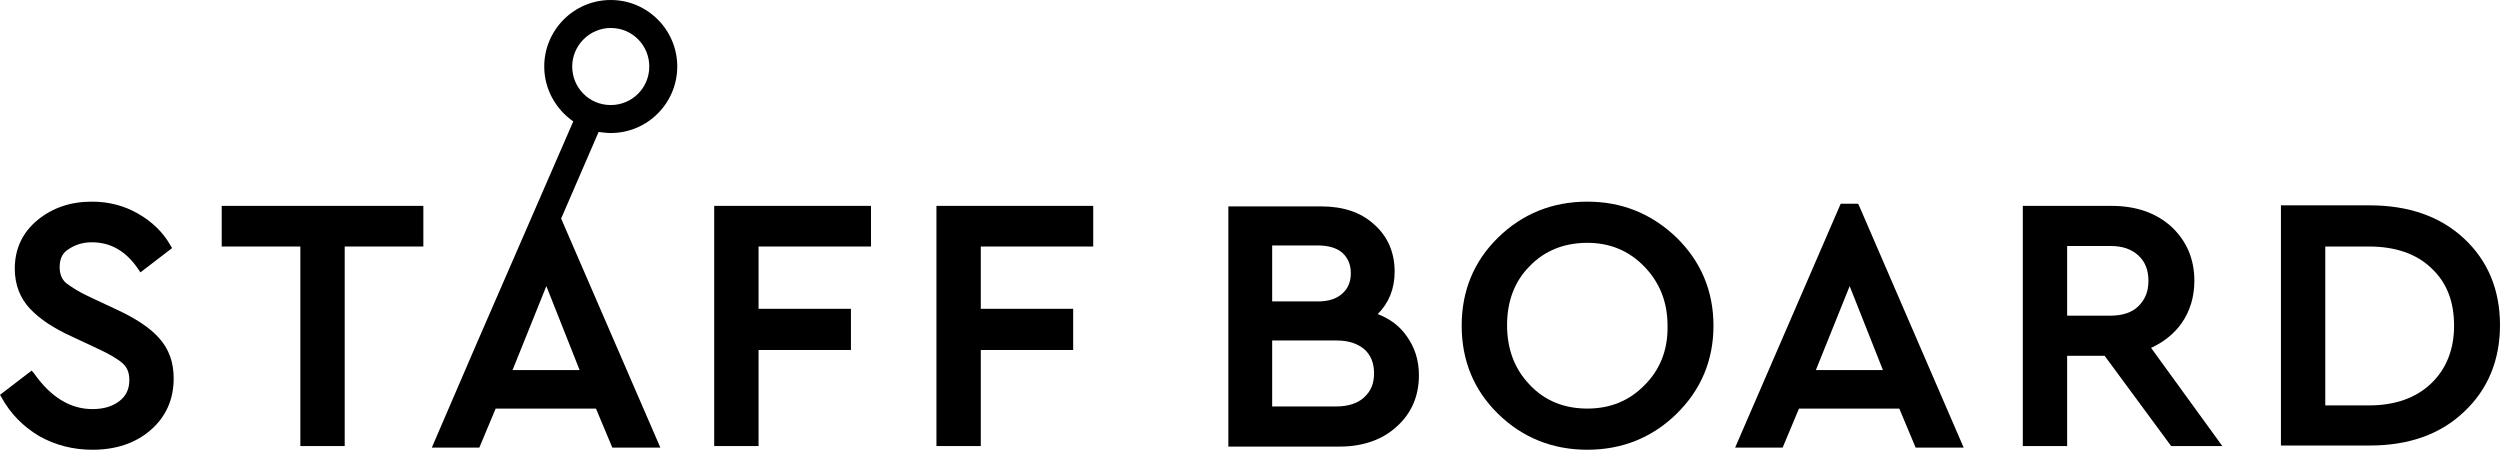 <?xml version="1.0" encoding="utf-8"?>
<!-- Generator: Adobe Illustrator 25.2.3, SVG Export Plug-In . SVG Version: 6.00 Build 0)  -->
<!DOCTYPE svg PUBLIC "-//W3C//DTD SVG 1.1//EN" "http://www.w3.org/Graphics/SVG/1.1/DTD/svg11.dtd">
<svg version="1.1" id="レイヤー_1" xmlns:x="http://ns.adobe.com/Extensibility/1.0/" xmlns:i="http://ns.adobe.com/AdobeIllustrator/10.0/" xmlns:graph="http://ns.adobe.com/Graphs/1.0/"
	 xmlns="http://www.w3.org/2000/svg" xmlns:xlink="http://www.w3.org/1999/xlink" x="0px" y="0px" viewBox="0 0 473.6 85.2"
	 style="enable-background:new 0 0 473.6 85.2;" xml:space="preserve">
<style type="text/css">
	.ドロップシャドウ{fill:none;}
	.光彩_x0020_外側_x0020_5_x0020_pt{fill:none;}
	.青のネオン{fill:none;stroke:#8AACDA;stroke-width:7;stroke-linecap:round;stroke-linejoin:round;}
	.クロムハイライト{fill:url(#SVGID_1_);stroke:#FFFFFF;stroke-width:0.363;stroke-miterlimit:1;}
	.ジャイブ_GS{fill:#FFDD00;}
	.Alyssa_GS{fill:#A6D0E4;}
</style>
<linearGradient id="SVGID_1_" gradientUnits="userSpaceOnUse" x1="-133.345" y1="-177.815" x2="-133.345" y2="-178.815">
	<stop  offset="0" style="stop-color:#656565"/>
	<stop  offset="0.618" style="stop-color:#1B1B1B"/>
	<stop  offset="0.629" style="stop-color:#545454"/>
	<stop  offset="0.983" style="stop-color:#3E3E3E"/>
</linearGradient>
<g>
	<path d="M22,58.6l-4.9-2.3c-2.2-1-3.7-2-4.6-2.7c-0.8-0.7-1.2-1.7-1.2-3c0-1.5,0.5-2.7,1.7-3.4c1.2-0.8,2.6-1.3,4.4-1.3
		c3.6,0,6.5,1.7,8.8,5.1l0.4,0.6l6-4.6l-0.3-0.5c-1.4-2.5-3.5-4.5-6.1-6c-2.6-1.5-5.5-2.3-8.8-2.3c-4.1,0-7.5,1.2-10.3,3.5
		c-2.8,2.3-4.3,5.4-4.3,9.2c0,3,1,5.6,2.9,7.6c1.9,2,4.5,3.7,7.8,5.2l4.9,2.3c2.2,1,3.9,2,4.8,2.8c0.9,0.8,1.3,1.8,1.3,3.2
		c0,1.7-0.6,3-1.9,4c-1.3,1-3,1.5-5.1,1.5c-4.2,0-7.9-2.3-11-6.7L6,70.2l-6,4.6l0.3,0.5c1.7,3.1,4.1,5.5,7.1,7.3
		c3,1.7,6.4,2.6,10.1,2.6c4.4,0,8.1-1.2,11-3.7c2.9-2.5,4.4-5.8,4.4-9.8c0-3.1-0.9-5.6-2.8-7.7C28.4,62.1,25.7,60.3,22,58.6z"/>
	<polygon points="42,46.7 56.9,46.7 56.9,84.5 65.3,84.5 65.3,46.7 80.2,46.7 80.2,39 42,39 	"/>
	<polygon points="135.3,84.5 143.7,84.5 143.7,66.3 161.2,66.3 161.2,58.5 143.7,58.5 143.7,46.7 165,46.7 165,39 135.3,39 	"/>
	<polygon points="177.4,84.5 185.8,84.5 185.8,66.3 203.3,66.3 203.3,58.5 185.8,58.5 185.8,46.7 207.1,46.7 207.1,39 177.4,39 	"/>
	<path d="M261,59.5c2.1-2.1,3.2-4.8,3.2-8c0-3.7-1.3-6.7-3.9-9c-2.5-2.3-5.9-3.4-10-3.4h-17.6v45.5h21.1c4.4,0,8.1-1.3,10.8-3.8
		c2.8-2.5,4.2-5.8,4.2-9.7c0-2.9-0.8-5.3-2.3-7.4C265.1,61.7,263.3,60.4,261,59.5z M241,46.5h8.7c2,0,3.6,0.5,4.6,1.4
		c1,0.9,1.6,2.2,1.6,3.8c0,1.7-0.5,2.9-1.6,3.9c-1.1,1-2.6,1.5-4.6,1.5H241V46.5z M258.4,75.3c-1.2,1.1-3,1.7-5.3,1.7H241V64.5h12.2
		c2.3,0,4,0.6,5.3,1.7c1.2,1.1,1.8,2.6,1.8,4.5C260.3,72.7,259.7,74.1,258.4,75.3z"/>
	<path d="M300.7,38.2c-6.6,0-12.3,2.3-16.9,6.8c-4.6,4.5-6.9,10.1-6.9,16.7c0,6.6,2.3,12.2,6.9,16.7c4.6,4.5,10.3,6.8,16.9,6.8
		c6.6,0,12.3-2.3,16.9-6.8c4.6-4.5,7-10.1,7-16.7c0-6.6-2.4-12.2-7-16.7C312.9,40.5,307.3,38.2,300.7,38.2z M311.6,72.9
		c-2.9,3-6.5,4.5-10.9,4.5c-4.4,0-8.1-1.5-10.9-4.5c-2.9-3-4.3-6.8-4.3-11.3c0-4.5,1.4-8.3,4.3-11.2c2.8-2.9,6.5-4.4,10.9-4.4
		c4.3,0,7.9,1.5,10.8,4.5c2.9,3,4.4,6.7,4.4,11.2C316,66.2,314.5,70,311.6,72.9z"/>
	<path d="M352,38.6h-3.3l-20,46.2h9l3.1-7.4h19l3.1,7.4h9.1L352.2,39L352,38.6z M344,70.1l6.4-15.9l6.3,15.9H344z"/>
	<path d="M413.3,61.2c1.6-2.3,2.4-5,2.4-8c0-4.2-1.5-7.6-4.4-10.3c-2.9-2.6-6.7-3.9-11.3-3.9h-16.8v45.5h8.4V67.4h7.1l12.6,17.1h9.7
		l-13.5-18.6C409.9,64.8,411.9,63.2,413.3,61.2z M405.1,58c-1.2,1.2-3,1.8-5.3,1.8h-8.2V46.6h8.2c2.3,0,4,0.6,5.3,1.8
		c1.3,1.2,1.9,2.8,1.9,4.8C407,55.2,406.4,56.7,405.1,58z"/>
	<path d="M466.8,45.2c-4.5-4.2-10.5-6.3-17.9-6.3h-16.8v45.5h16.8c7.4,0,13.4-2.1,17.9-6.4c4.5-4.2,6.8-9.8,6.8-16.4
		C473.6,54.9,471.3,49.4,466.8,45.2z M460.6,72.6c-2.9,2.8-6.9,4.2-11.8,4.2h-8.3V46.7h8.3c5,0,9,1.4,11.8,4.1
		c2.9,2.7,4.3,6.3,4.3,10.9C464.9,66.1,463.5,69.8,460.6,72.6z"/>
	<path d="M115.7,25.2c7,0,12.6-5.7,12.6-12.6S122.7,0,115.7,0c-7,0-12.6,5.7-12.6,12.6c0,4.3,2.2,8.1,5.5,10.4L90.2,65.3l0,0
		l-8.4,19.5h9l3.1-7.4h19l3.1,7.4h9.1l-18.8-43.4l7.1-16.4C114.2,25.1,115,25.2,115.7,25.2z M97.1,70.1l6.4-15.9l6.3,15.9H97.1z
		 M115.7,5.3c4.1,0,7.3,3.3,7.3,7.3c0,4.1-3.3,7.3-7.3,7.3c-4.1,0-7.3-3.3-7.3-7.3C108.4,8.6,111.7,5.3,115.7,5.3z"/>
</g>
</svg>
